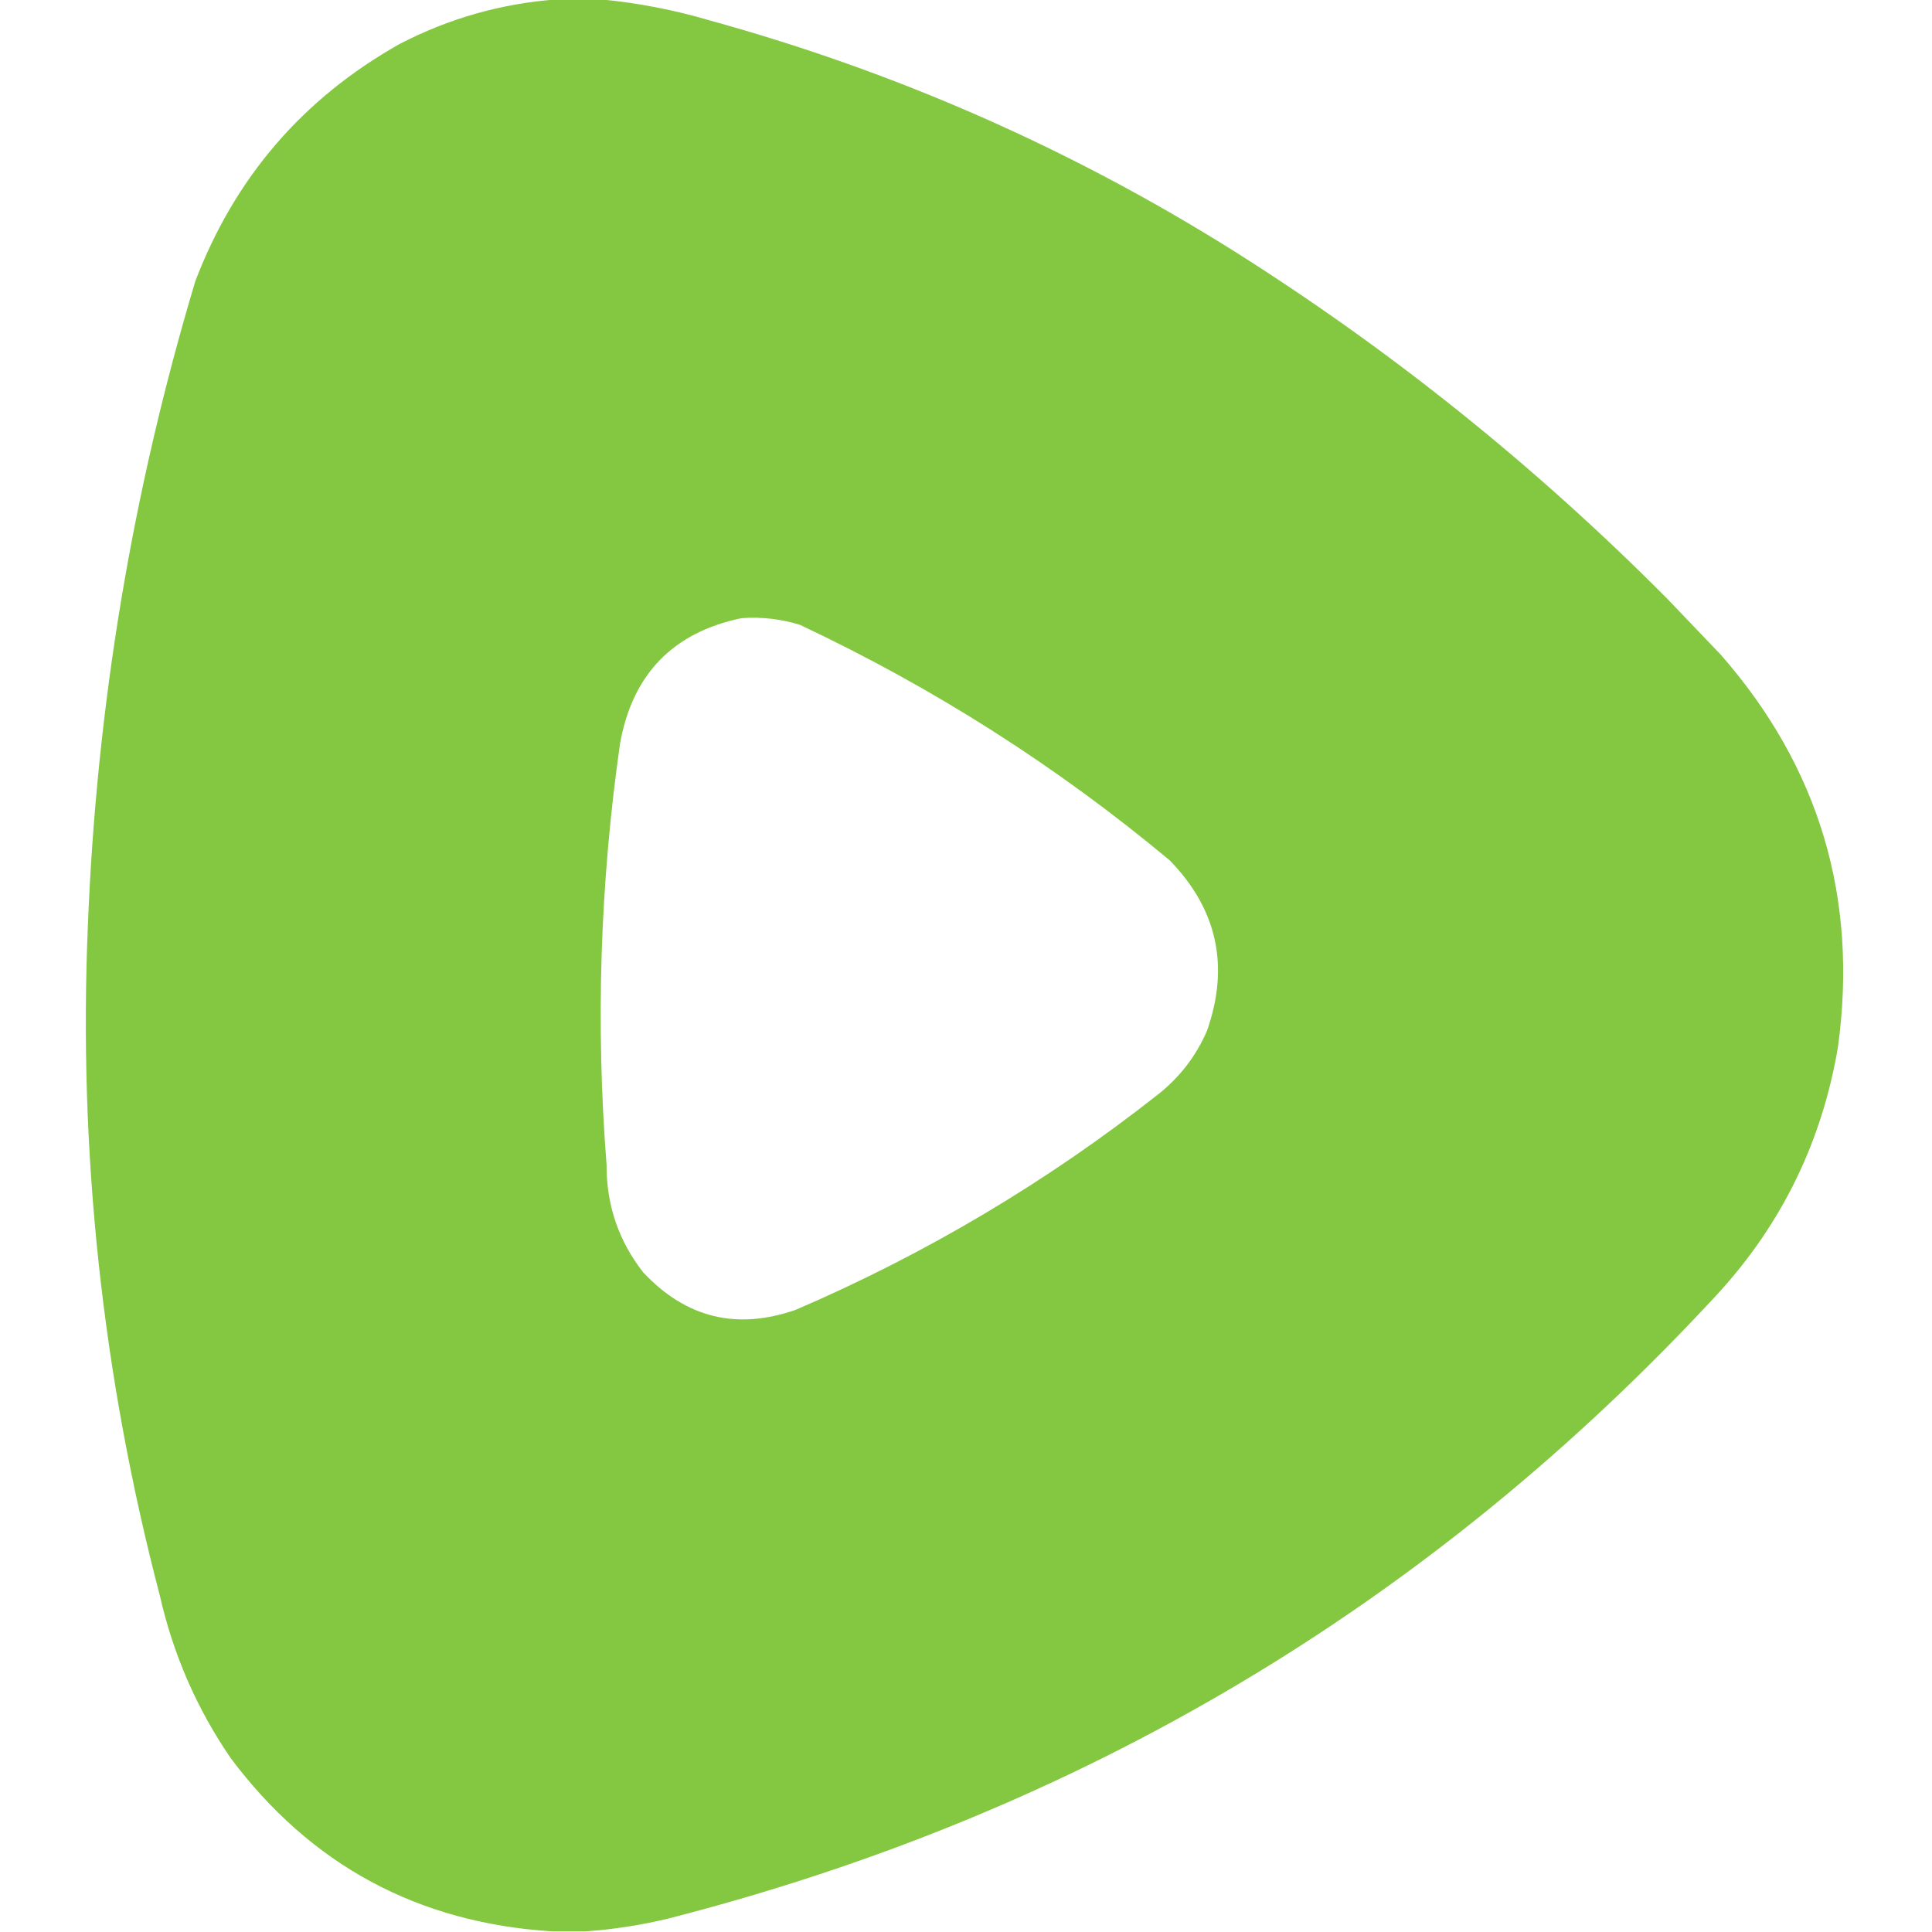 <?xml version="1.0" encoding="UTF-8"?>
<!DOCTYPE svg PUBLIC "-//W3C//DTD SVG 1.1//EN" "http://www.w3.org/Graphics/SVG/1.1/DTD/svg11.dtd">
<svg xmlns="http://www.w3.org/2000/svg" version="1.1" width="1583px" height="1583px" style="shape-rendering:geometricPrecision; text-rendering:geometricPrecision; image-rendering:optimizeQuality; fill-rule:evenodd; clip-rule:evenodd" xmlns:xlink="http://www.w3.org/1999/xlink">
<g><path style="opacity:1" fill="#84c741" d="M 456.5,-0.5 C 468.5,-0.5 480.5,-0.5 492.5,-0.5C 522.909,2.414 552.909,8.248 582.5,17C 734.927,59.122 877.927,122.122 1011.5,206C 1140.07,287.163 1258.23,381.997 1366,490.5C 1380.67,505.833 1395.33,521.167 1410,536.5C 1490.57,628.572 1522.57,735.572 1506,857.5C 1493.04,934.749 1460.37,1002.08 1408,1059.5C 1172.6,1314.53 885.768,1485.36 547.5,1572C 524.981,1577.43 502.314,1580.93 479.5,1582.5C 470.5,1582.5 461.5,1582.5 452.5,1582.5C 342.542,1575.61 254.709,1528.28 189,1440.5C 161.268,1400.02 141.934,1355.68 131,1307.5C 83.832,1127.49 64.165,944.488 72,758.5C 79.069,578.755 108.402,402.755 160,230.5C 192.439,145.413 248.273,80.579 327.5,36C 368.111,14.957 411.111,2.791 456.5,-0.5 Z M 607.5,506.5 C 623.864,505.293 639.864,507.127 655.5,512C 765.07,563.575 866.07,627.909 958.5,705C 997.382,745.067 1007.55,791.567 989,844.5C 979.955,865.416 966.455,882.916 948.5,897C 857.933,968.324 759.266,1026.99 652.5,1073C 603.936,1090.16 562.102,1079.99 527,1042.5C 506.891,1016.79 496.891,987.452 497,954.5C 487.985,839.095 491.652,724.095 508,609.5C 518.08,552.591 551.246,518.257 607.5,506.5 Z"/></g>
</svg>
